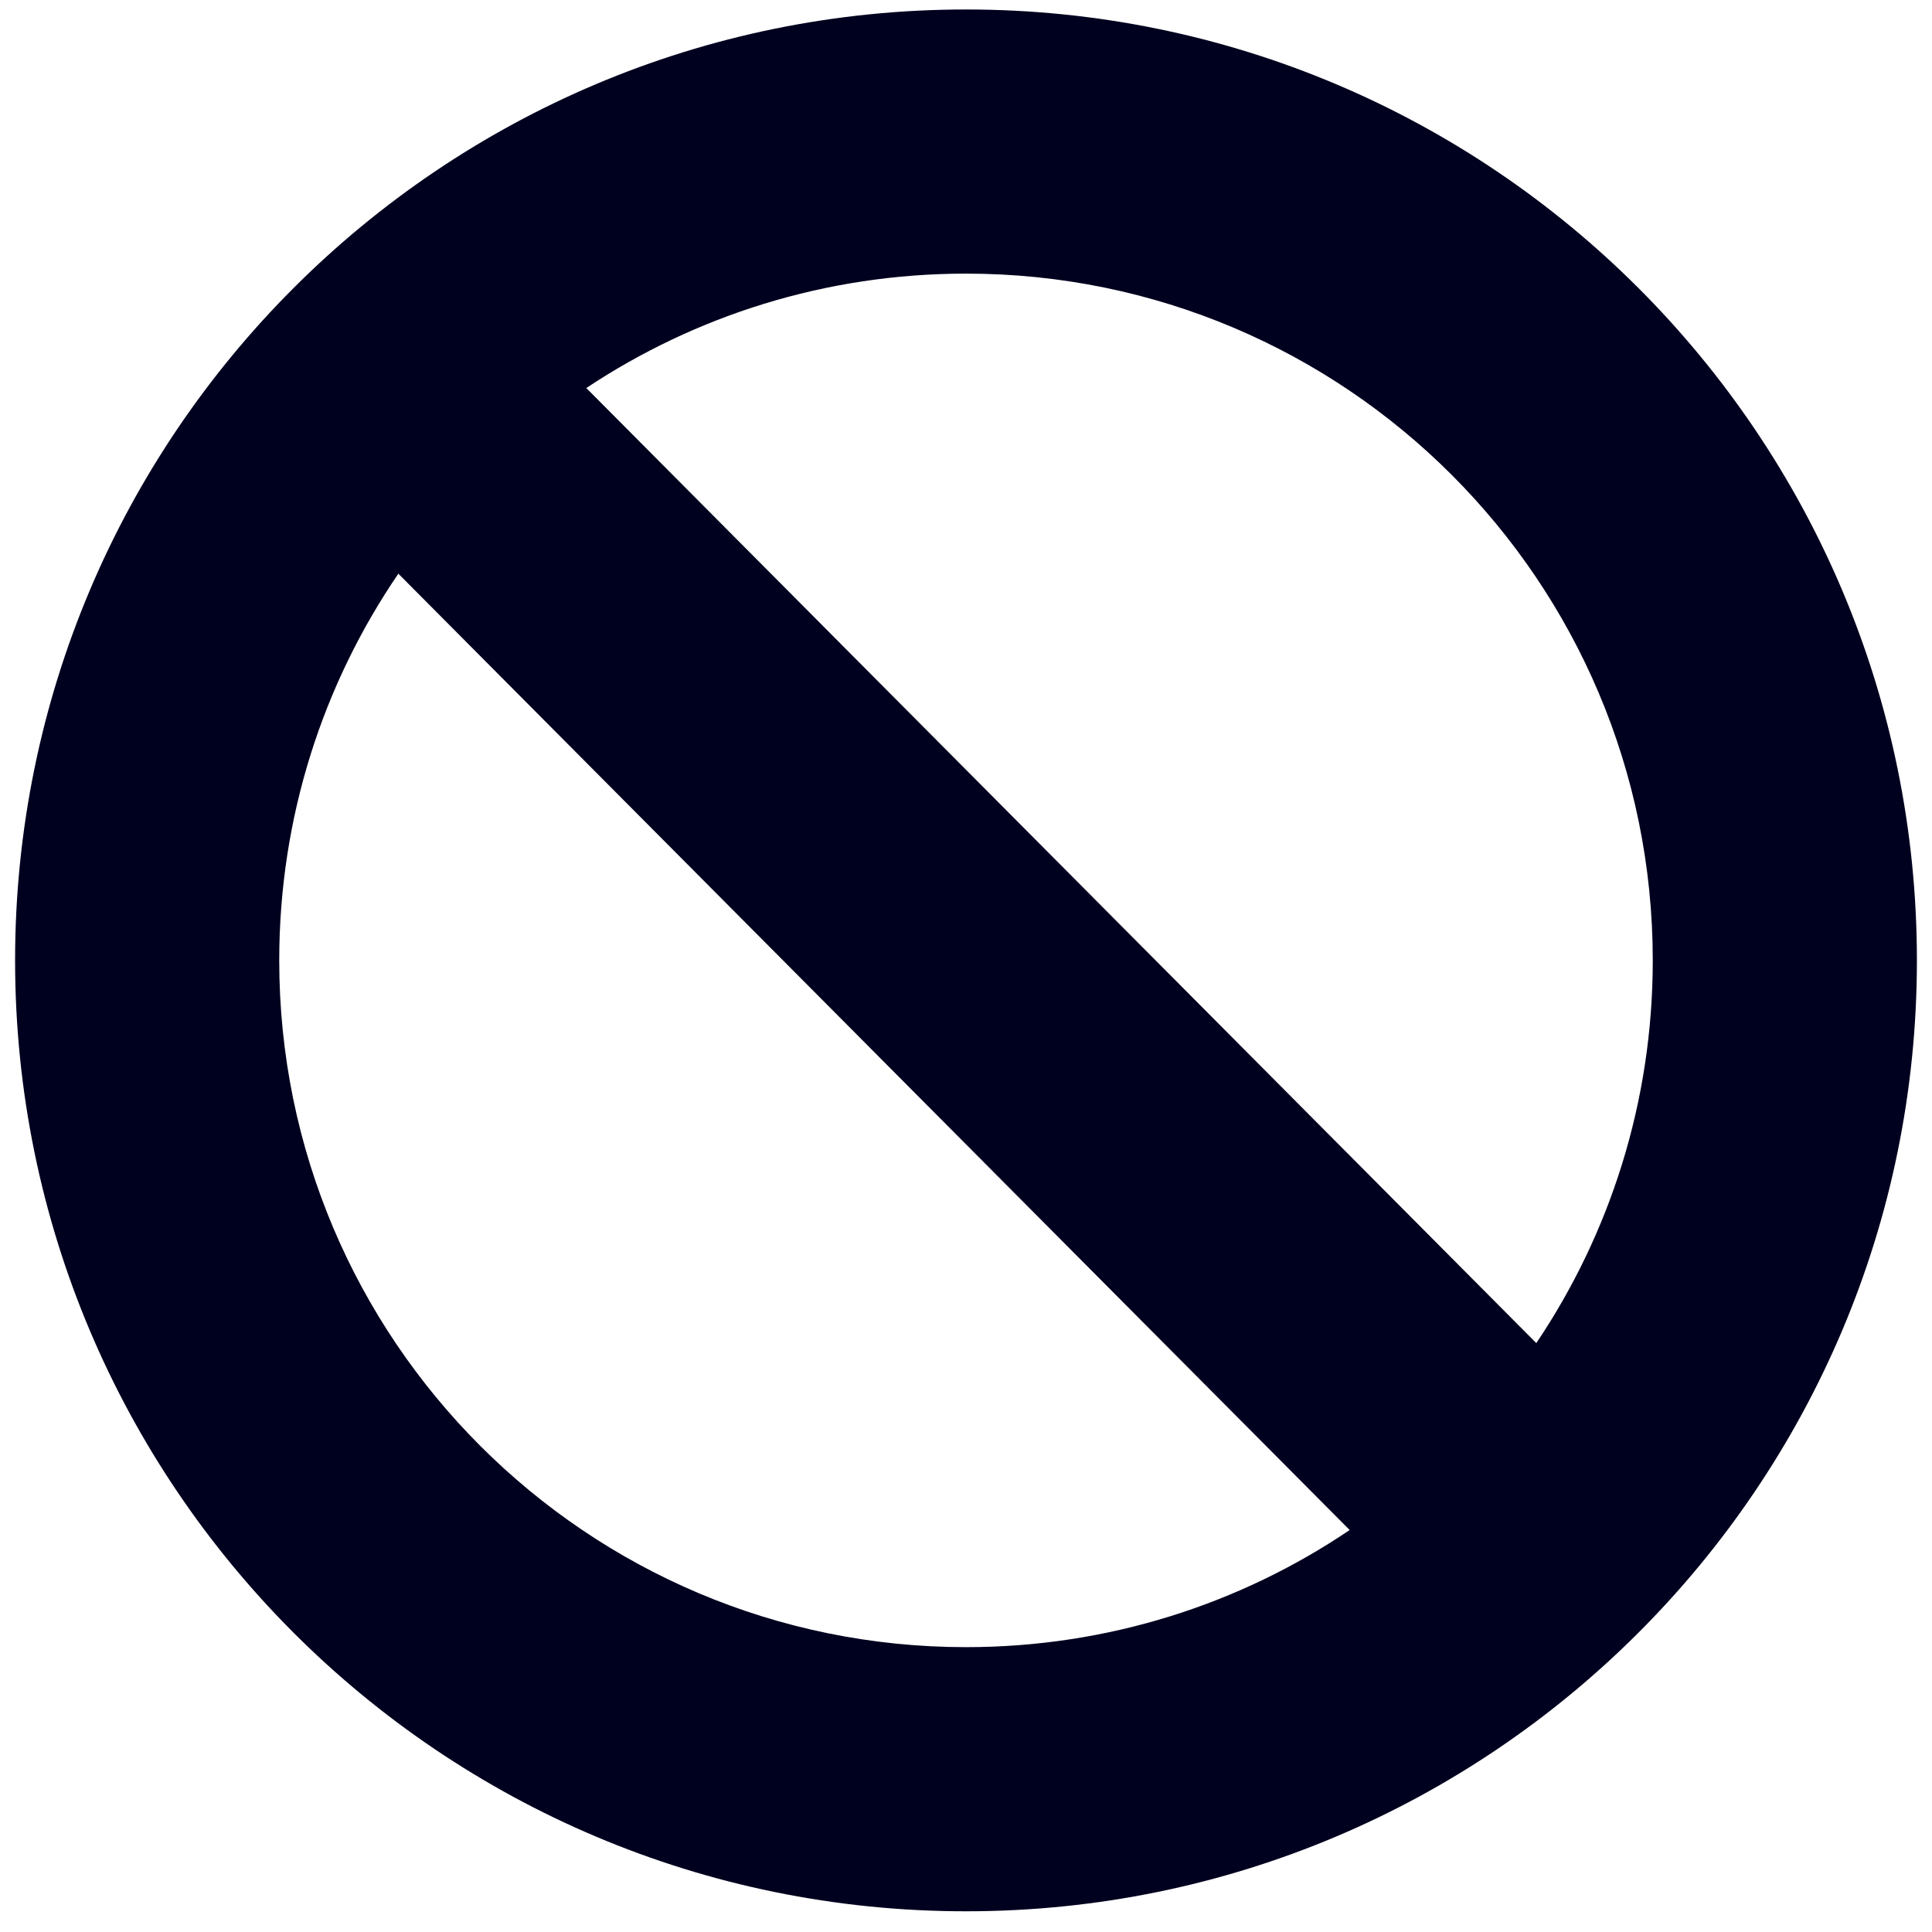 <svg width="32" height="32" viewBox="0 0 32 32" fill="none" xmlns="http://www.w3.org/2000/svg">
<path fill-rule="evenodd" clip-rule="evenodd" d="M22.355 25.342C20.541 26.567 18.354 27.282 16 27.282C9.718 27.282 4.625 22.189 4.625 15.907C4.625 13.531 5.353 11.326 6.598 9.502L22.355 25.342ZM25.446 22.246L9.711 6.427C11.512 5.23 13.675 4.532 16 4.532C22.282 4.532 27.375 9.625 27.375 15.907C27.375 18.254 26.664 20.435 25.446 22.246ZM31.75 15.907C31.75 24.605 24.698 31.657 16 31.657C7.302 31.657 0.25 24.605 0.25 15.907C0.25 7.208 7.302 0.157 16 0.157C24.698 0.157 31.75 7.208 31.75 15.907Z" fill="#00001F"/>
</svg>
